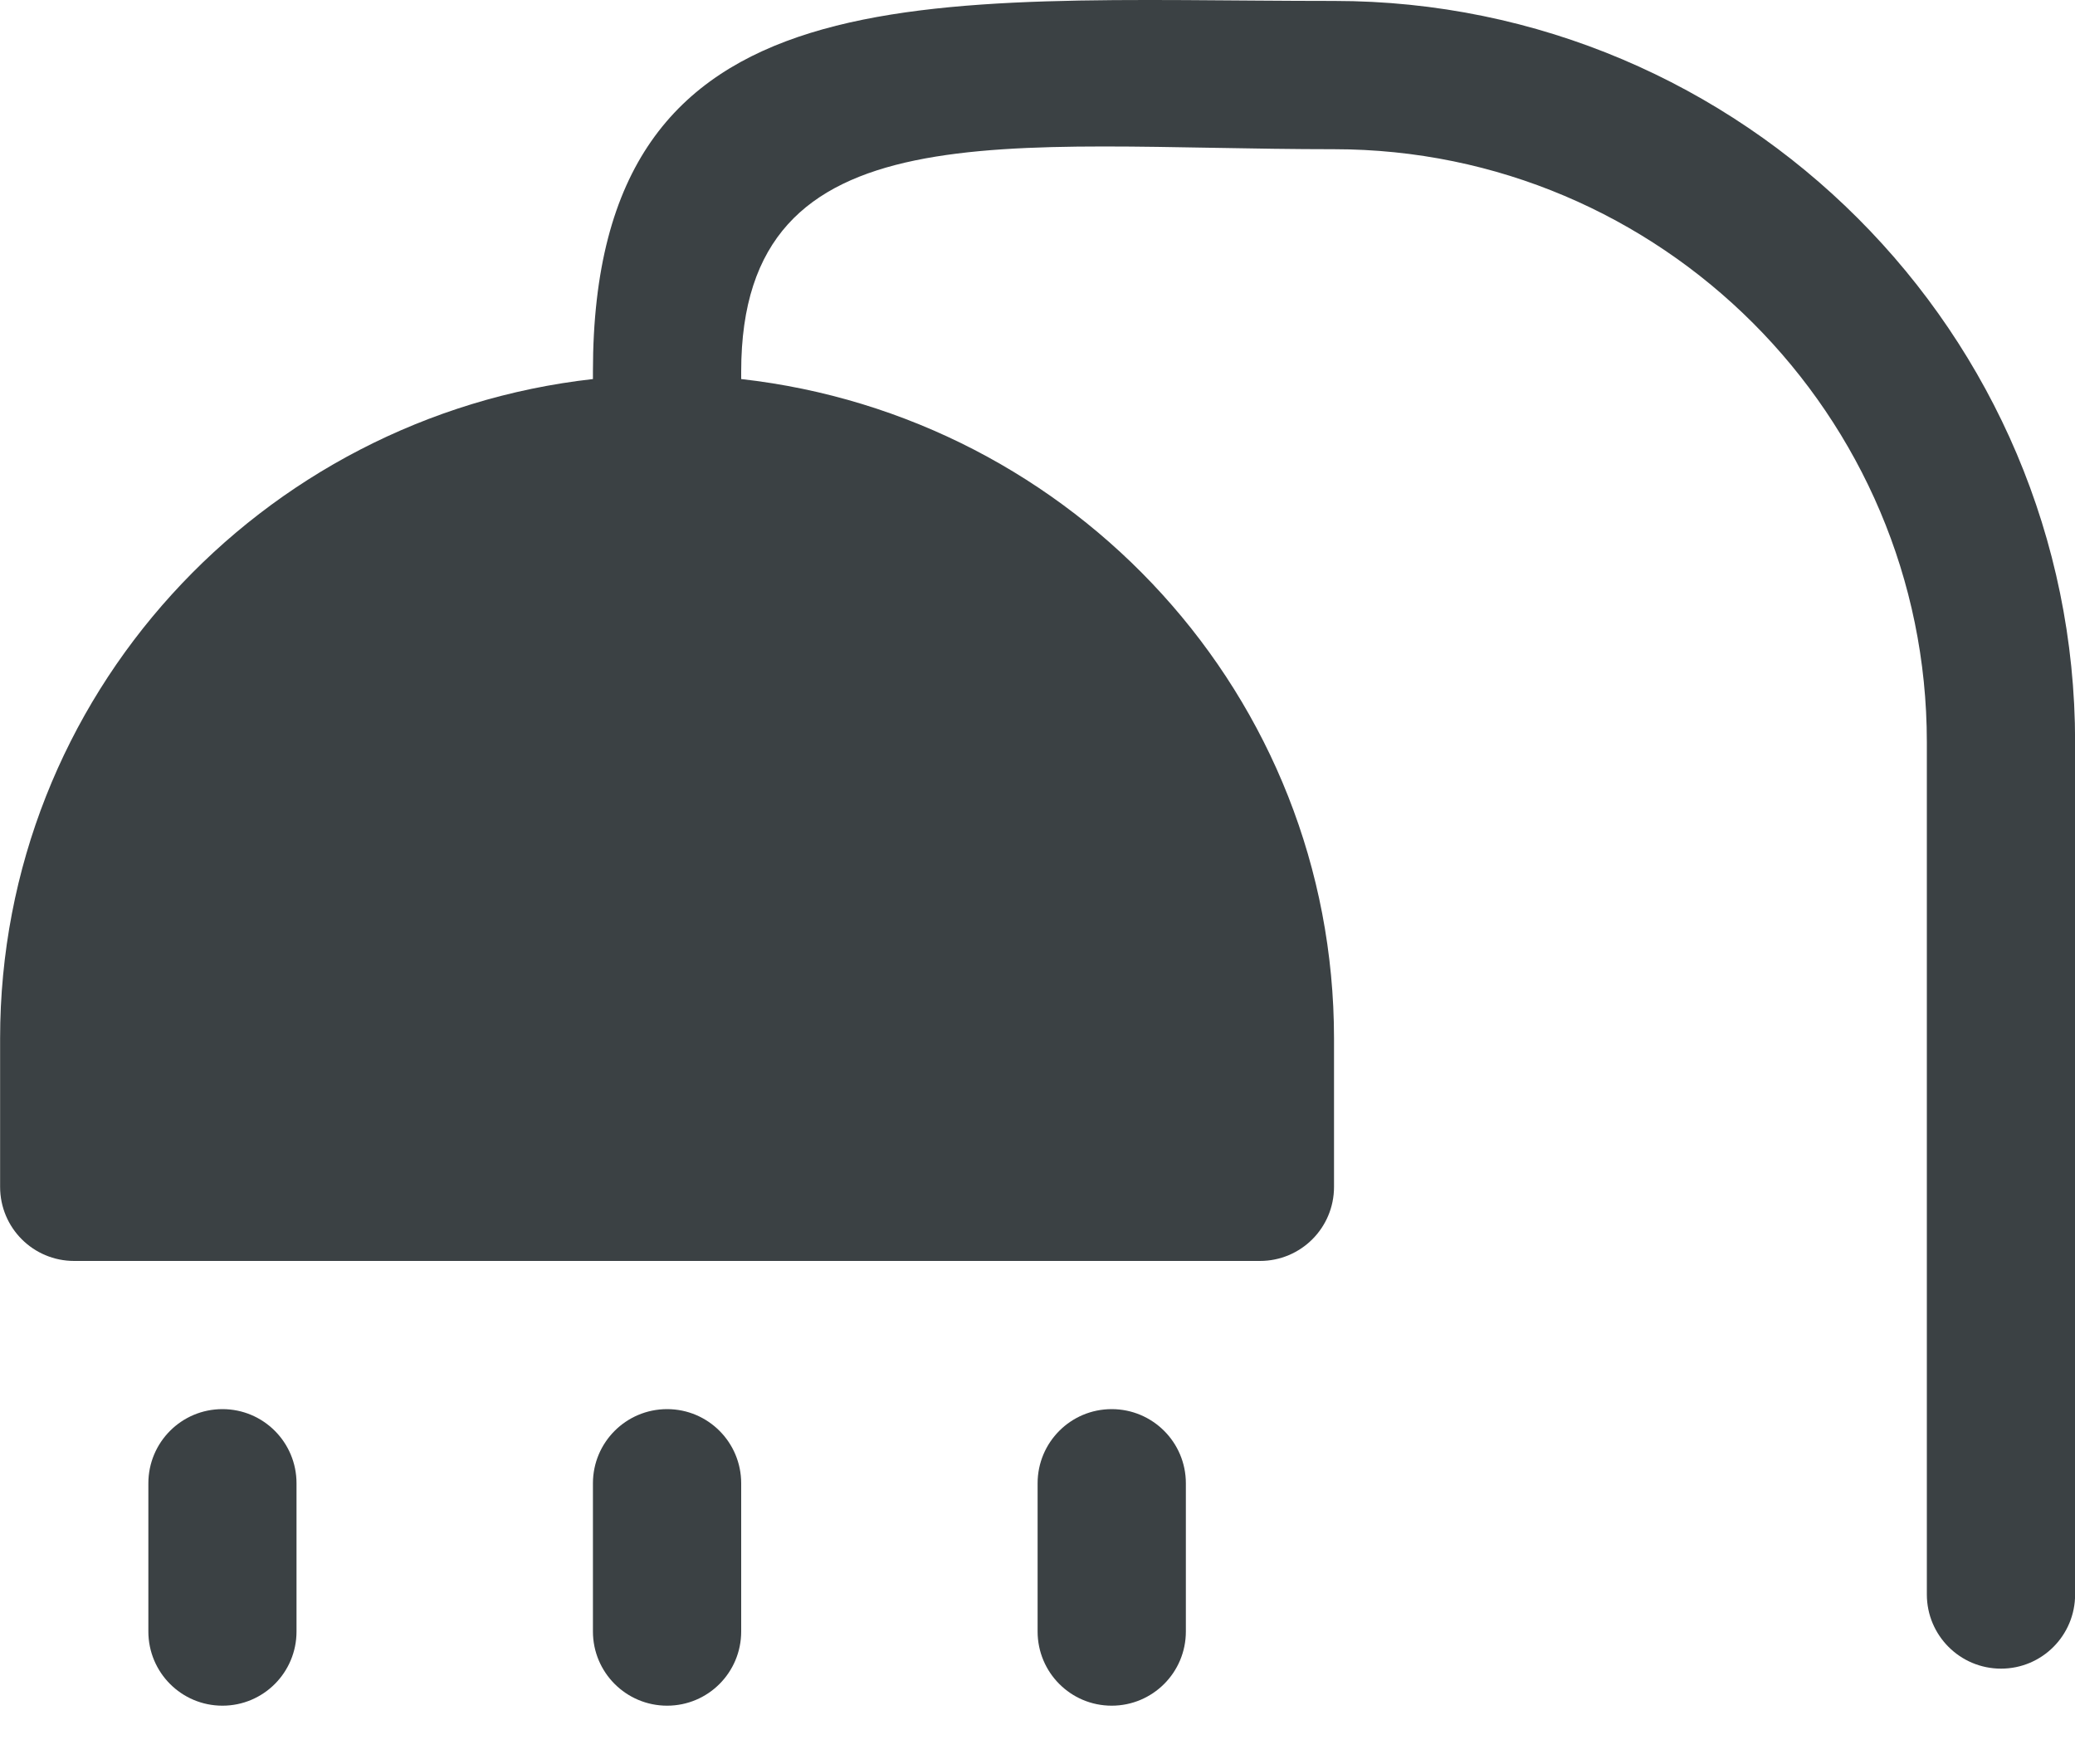 <svg width="20" height="17" viewBox="0 0 20 17" fill="none" xmlns="http://www.w3.org/2000/svg">
<path d="M12.858 0.009C8.92 0.009 5.715 -0.358 5.715 3.58V3.653C2.51 4.013 0.001 6.709 0.001 10.009V11.438C0.001 11.833 0.32 12.152 0.715 12.152H12.144C12.539 12.152 12.858 11.833 12.858 11.438V10.009C12.858 6.709 10.35 4.013 7.144 3.653V3.58C7.144 1.012 9.707 1.438 12.858 1.438C16.009 1.438 18.572 4.001 18.572 7.152V15.366C18.572 15.761 18.892 16.081 19.287 16.081C19.682 16.081 20.001 15.761 20.001 15.366V7.152C20.001 3.213 16.797 0.009 12.858 0.009Z" fill="#3B4144"/>
<path d="M2.144 13.58C1.749 13.58 1.43 13.9 1.43 14.295V15.723C1.43 16.118 1.749 16.438 2.144 16.438C2.539 16.438 2.858 16.118 2.858 15.723V14.295C2.858 13.9 2.539 13.58 2.144 13.58Z" fill="#3B4144"/>
<path d="M6.43 13.58C6.035 13.58 5.715 13.9 5.715 14.295V15.723C5.715 16.118 6.035 16.438 6.43 16.438C6.825 16.438 7.144 16.118 7.144 15.723V14.295C7.144 13.9 6.825 13.58 6.43 13.58Z" fill="#3B4144"/>
<path d="M10.715 13.58C10.32 13.58 10.001 13.9 10.001 14.295V15.723C10.001 16.118 10.32 16.438 10.715 16.438C11.11 16.438 11.43 16.118 11.43 15.723V14.295C11.43 13.9 11.11 13.58 10.715 13.58Z" fill="#3B4144"/>
</svg>

